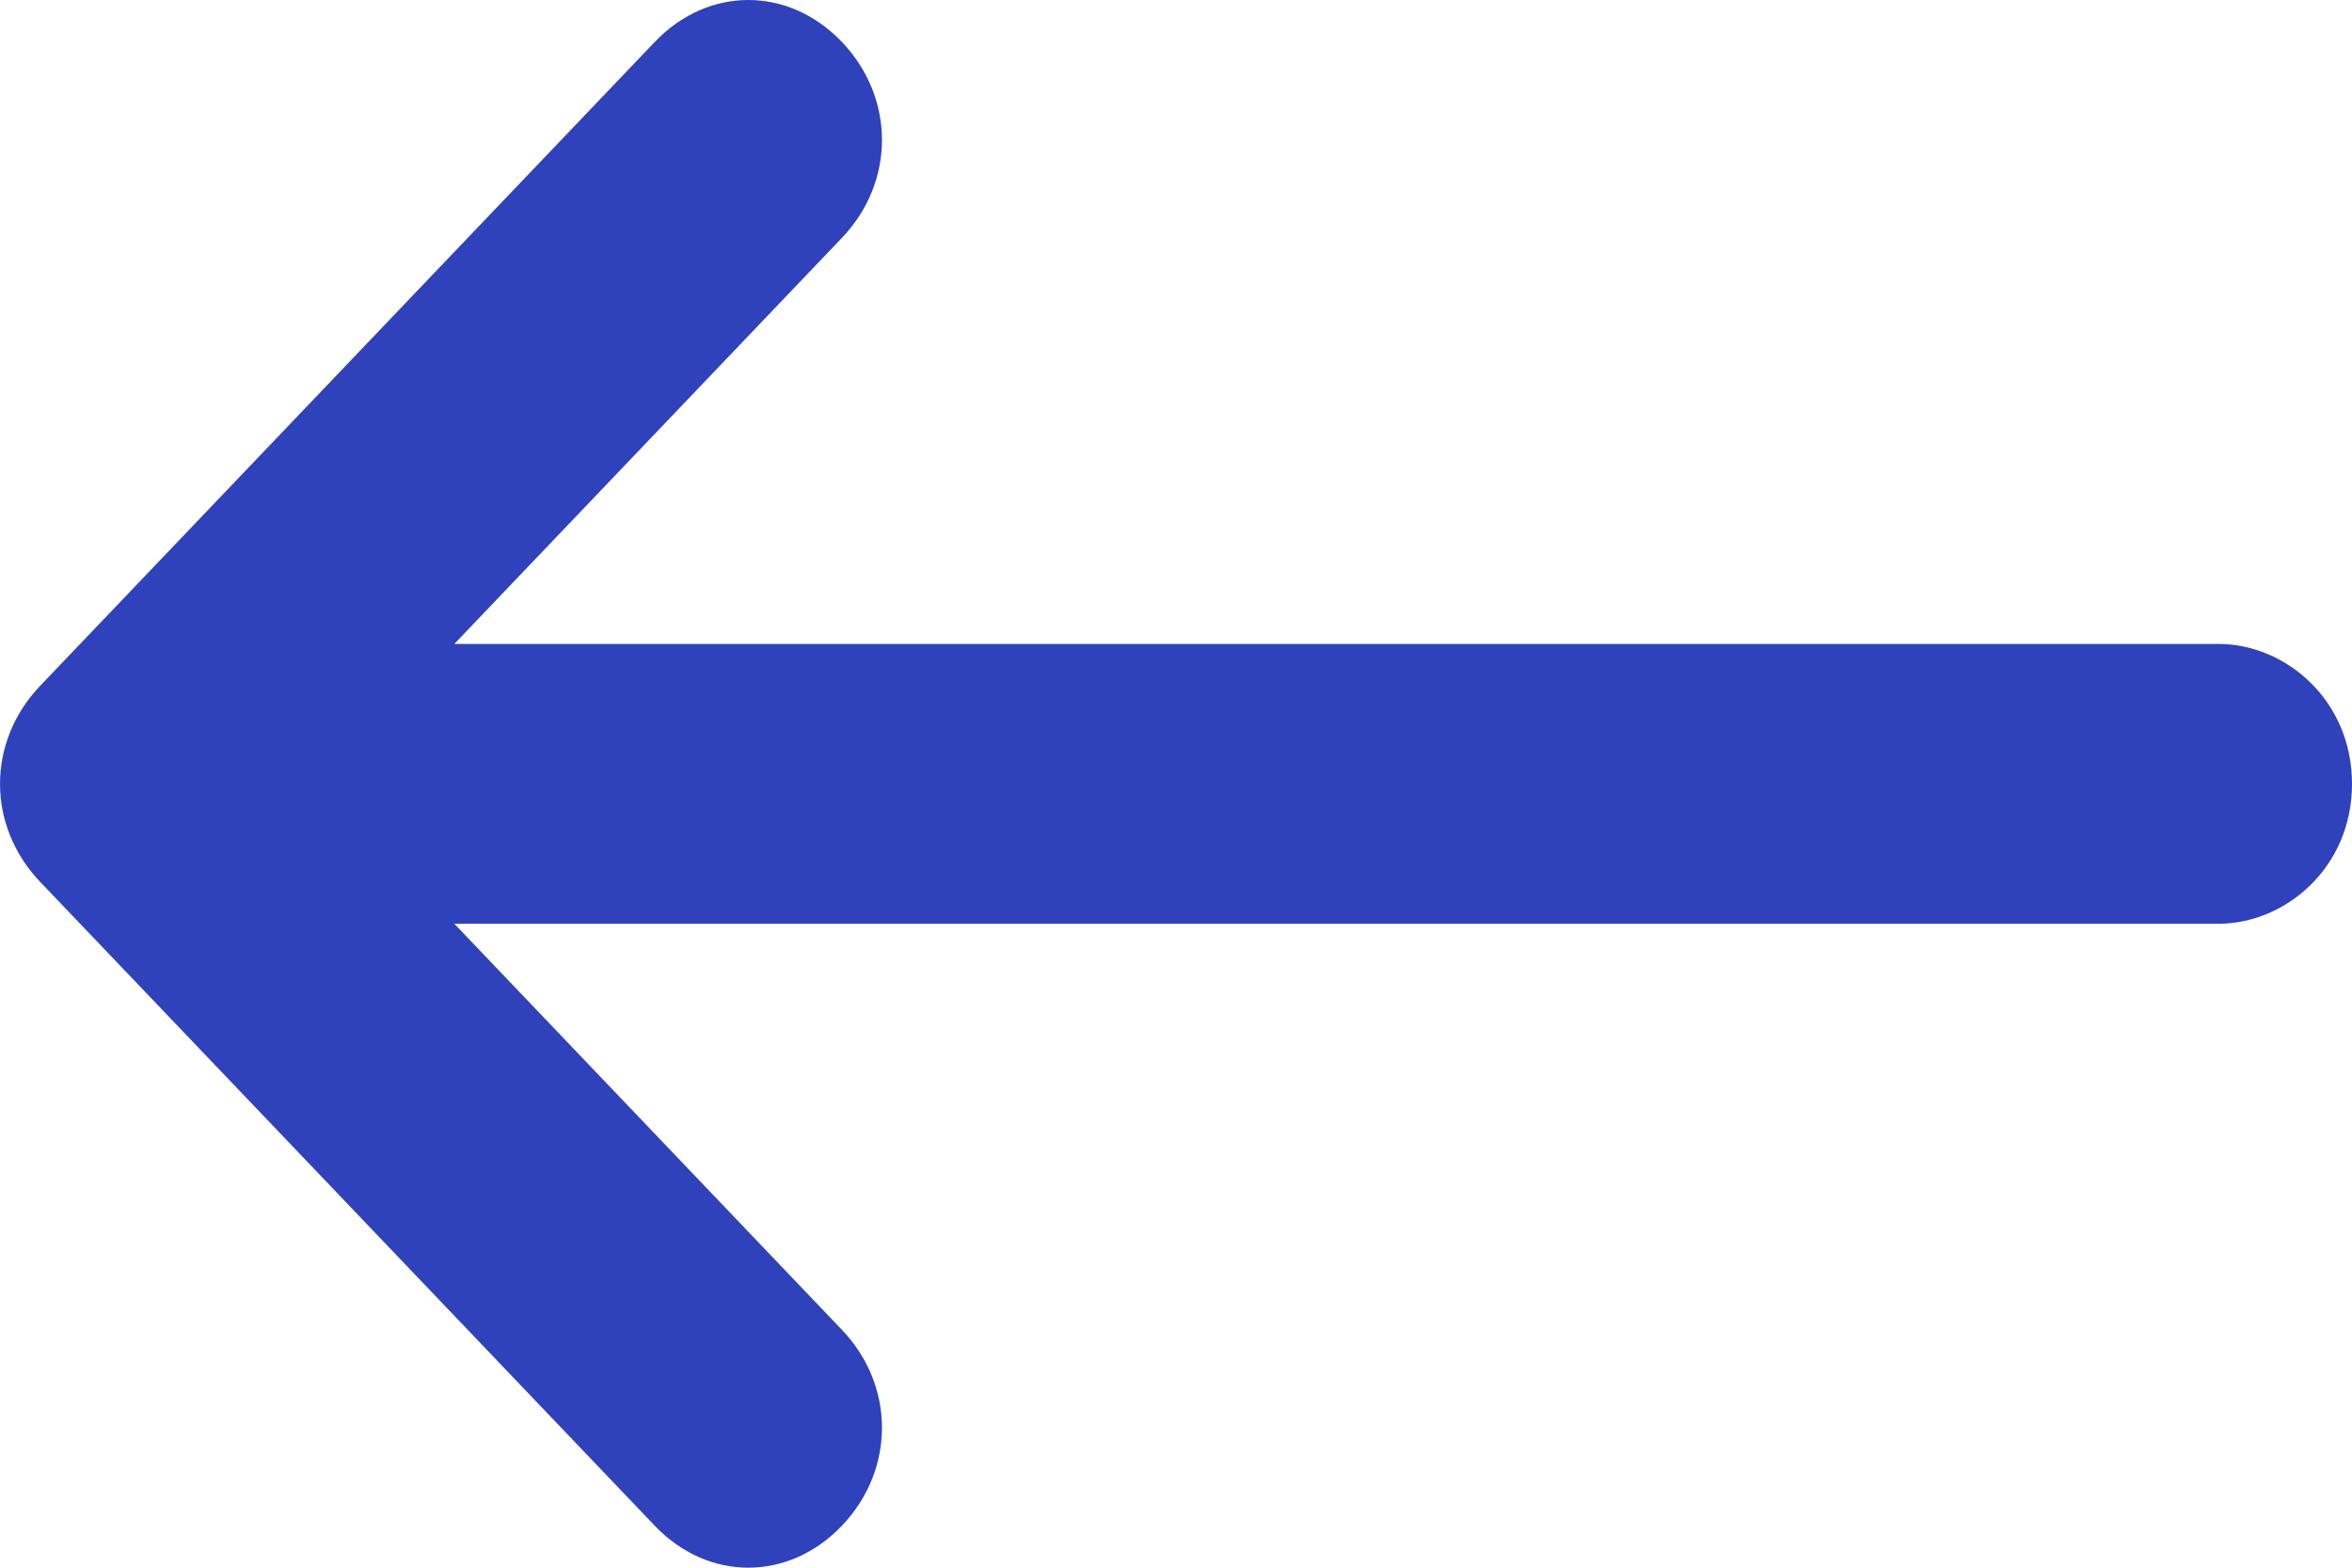 <svg width="18" height="12" viewBox="0 0 18 12" fill="none" xmlns="http://www.w3.org/2000/svg">
<path d="M16.977 4.929L3.477 4.929L6.443 1.821C6.852 1.393 6.852 0.75 6.443 0.321C6.034 -0.107 5.42 -0.107 5.011 0.321L0.307 5.25C-0.102 5.679 -0.102 6.321 0.307 6.75L5.011 11.679C5.42 12.107 6.034 12.107 6.443 11.679C6.852 11.25 6.852 10.607 6.443 10.179L3.477 7.071L16.977 7.071C17.489 7.071 18 6.643 18 6C18 5.357 17.489 4.929 16.977 4.929Z" fill="#2F42BB"/>
</svg>
